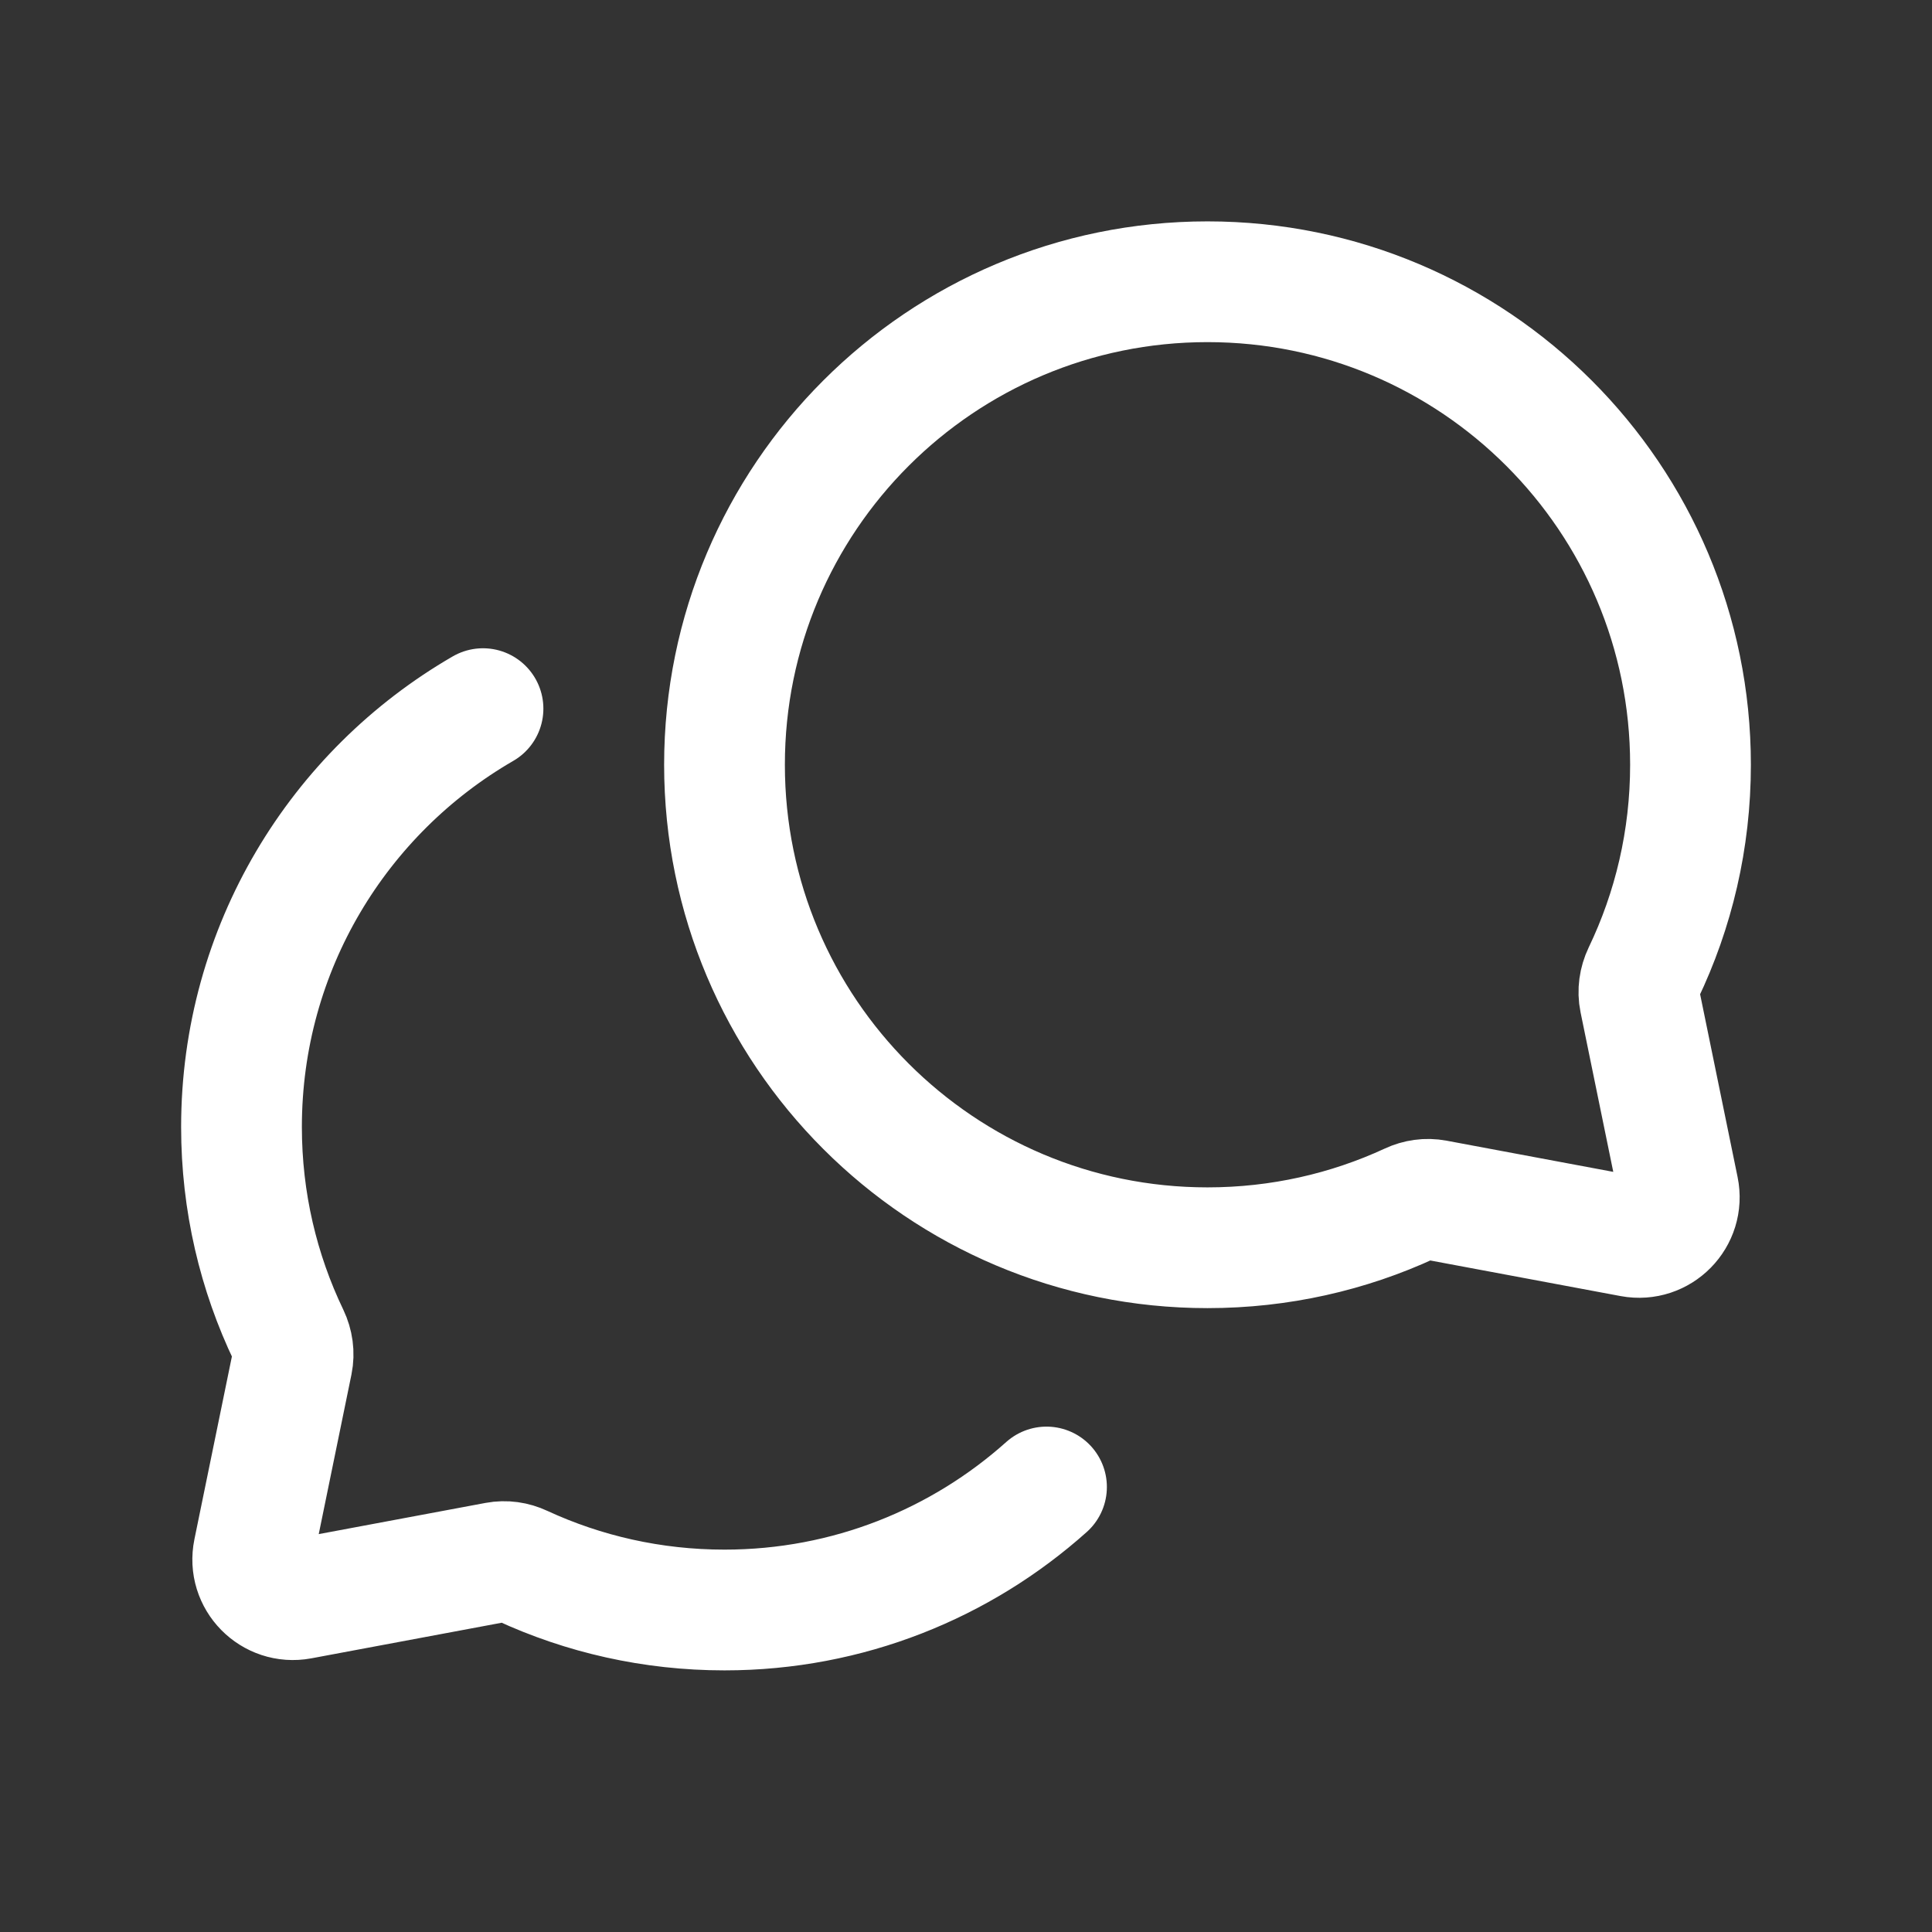 <svg width="24" height="24" viewBox="0 0 24 24" fill="none" xmlns="http://www.w3.org/2000/svg">
<rect x="0" y="0" width="24" height="24" fill="#333333" stroke="none"/>
<g id="IM Icon/Chat/comments 1">
<path id="Vector" d="M6 8.803C4.207 9.84 3 11.779 3 14C3 14.929 3.211 15.808 3.588 16.593C3.637 16.696 3.654 16.813 3.631 16.925L3.15 19.271C3.078 19.619 3.382 19.928 3.731 19.863L6.169 19.407C6.276 19.387 6.386 19.403 6.484 19.449C7.249 19.803 8.102 20 9 20C10.537 20 11.938 19.422 13 18.472M9 9.5C9 12.814 11.686 15.5 15 15.5C15.898 15.5 16.751 15.303 17.516 14.949C17.614 14.903 17.724 14.887 17.831 14.907L20.269 15.363C20.618 15.428 20.922 15.119 20.85 14.771L20.369 12.425C20.346 12.313 20.363 12.196 20.412 12.093C20.789 11.308 21 10.429 21 9.5C21 6.186 18.314 3.5 15 3.5C11.686 3.5 9 6.186 9 9.5Z" stroke="white" stroke-width="1.5" stroke-linecap="round"/>
</g>
</svg>
